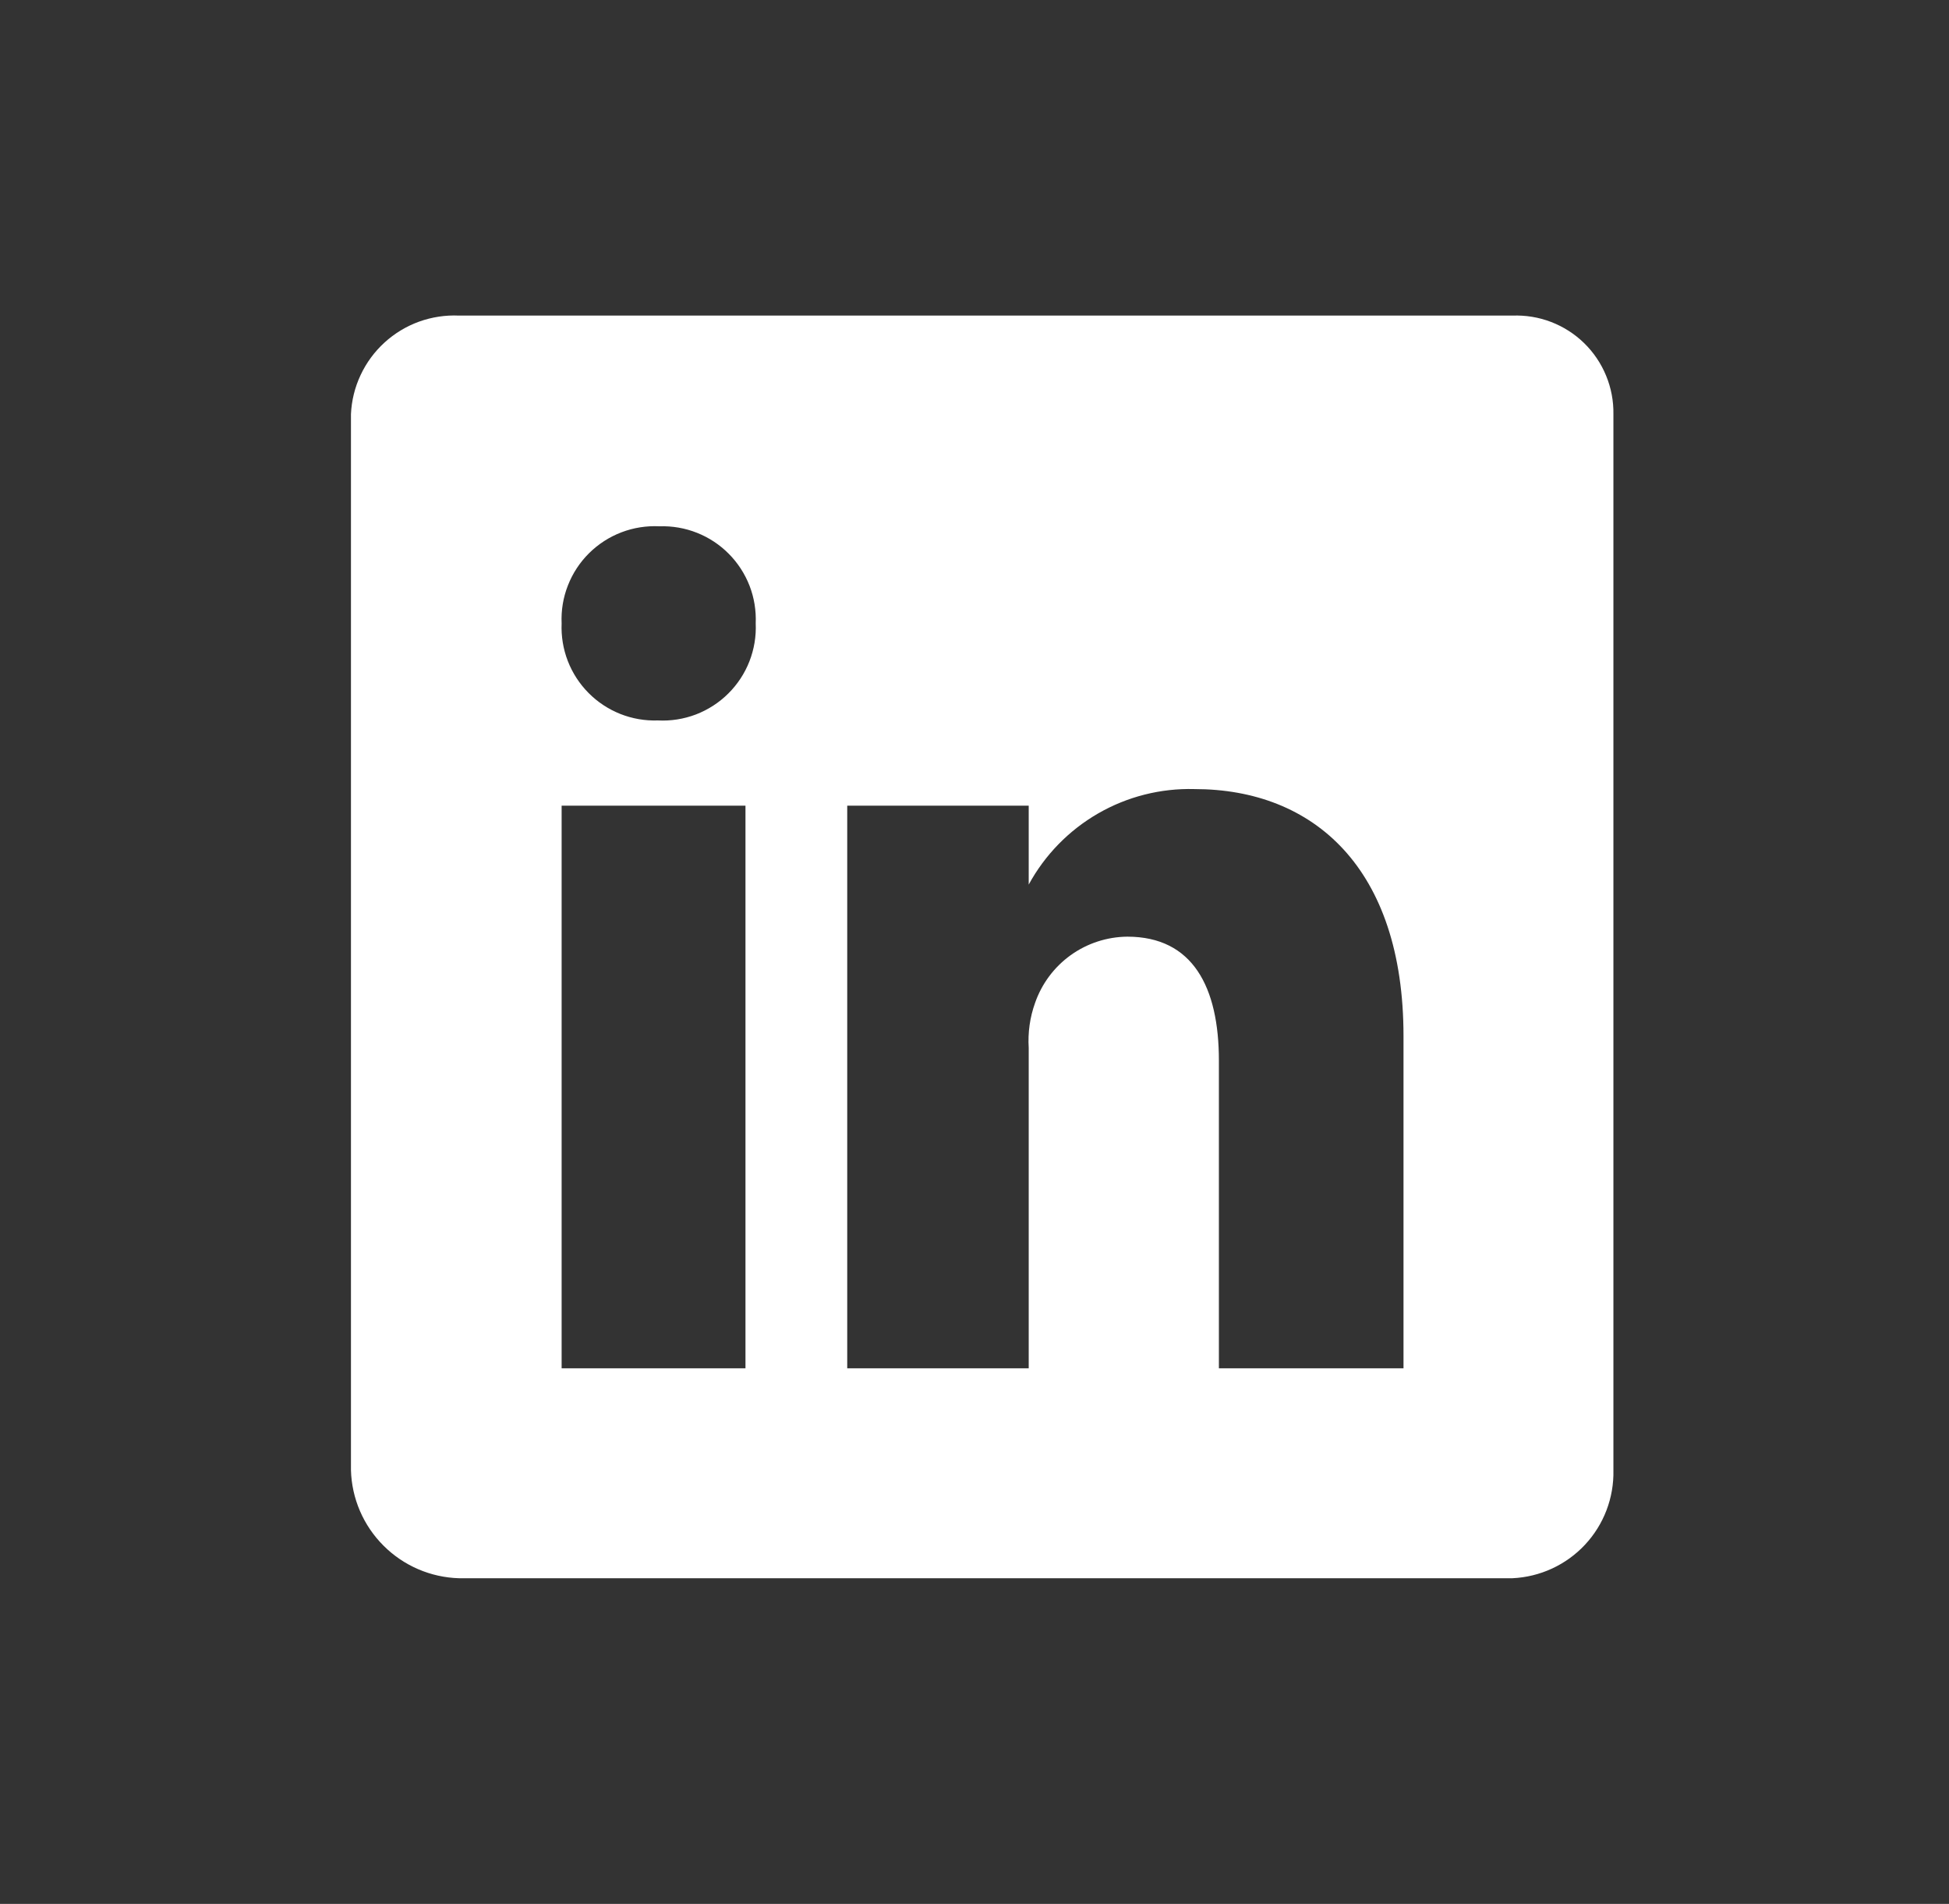 <svg width="43" height="42" viewBox="0 0 43 42" fill="none" xmlns="http://www.w3.org/2000/svg">
<rect x="0" y="0" width="43" height="42" fill="#333333" stroke="none"/>
<path d="M33.367 6.962H10.128C9.828 6.948 9.529 6.994 9.247 7.095C8.965 7.197 8.705 7.354 8.484 7.556C8.262 7.758 8.083 8.002 7.956 8.273C7.828 8.545 7.756 8.839 7.743 9.138V32.431C7.76 33.058 8.017 33.654 8.461 34.097C8.904 34.541 9.501 34.798 10.128 34.816H33.367C33.977 34.788 34.552 34.523 34.968 34.078C35.385 33.632 35.61 33.041 35.596 32.431V9.138C35.601 8.847 35.546 8.557 35.435 8.288C35.324 8.018 35.16 7.774 34.951 7.57C34.742 7.366 34.494 7.207 34.222 7.103C33.95 6.998 33.659 6.951 33.367 6.962ZM16.447 30.185H12.391V17.773H16.447V30.185ZM14.514 15.893C14.231 15.903 13.949 15.854 13.686 15.75C13.423 15.645 13.184 15.488 12.985 15.287C12.785 15.085 12.629 14.845 12.527 14.581C12.425 14.317 12.379 14.035 12.391 13.752C12.378 13.466 12.425 13.18 12.53 12.914C12.634 12.647 12.793 12.405 12.996 12.204C13.2 12.002 13.443 11.845 13.71 11.743C13.977 11.641 14.263 11.596 14.549 11.61C14.832 11.601 15.114 11.649 15.378 11.754C15.641 11.858 15.88 12.016 16.079 12.217C16.279 12.418 16.434 12.658 16.537 12.922C16.639 13.186 16.685 13.469 16.673 13.752C16.686 14.038 16.638 14.323 16.534 14.59C16.43 14.856 16.271 15.098 16.067 15.3C15.864 15.502 15.621 15.658 15.354 15.761C15.086 15.863 14.8 15.908 14.514 15.893ZM30.965 30.185H26.892V23.396C26.892 21.777 26.317 20.663 24.872 20.663C24.424 20.667 23.987 20.809 23.622 21.071C23.258 21.333 22.983 21.701 22.836 22.125C22.722 22.443 22.675 22.78 22.696 23.117V30.185H18.692V17.773H22.696V19.514C23.052 18.86 23.582 18.317 24.227 17.945C24.872 17.573 25.608 17.387 26.352 17.407C28.981 17.407 30.965 19.148 30.965 22.856V30.185Z" fill="white"/>
</svg>
